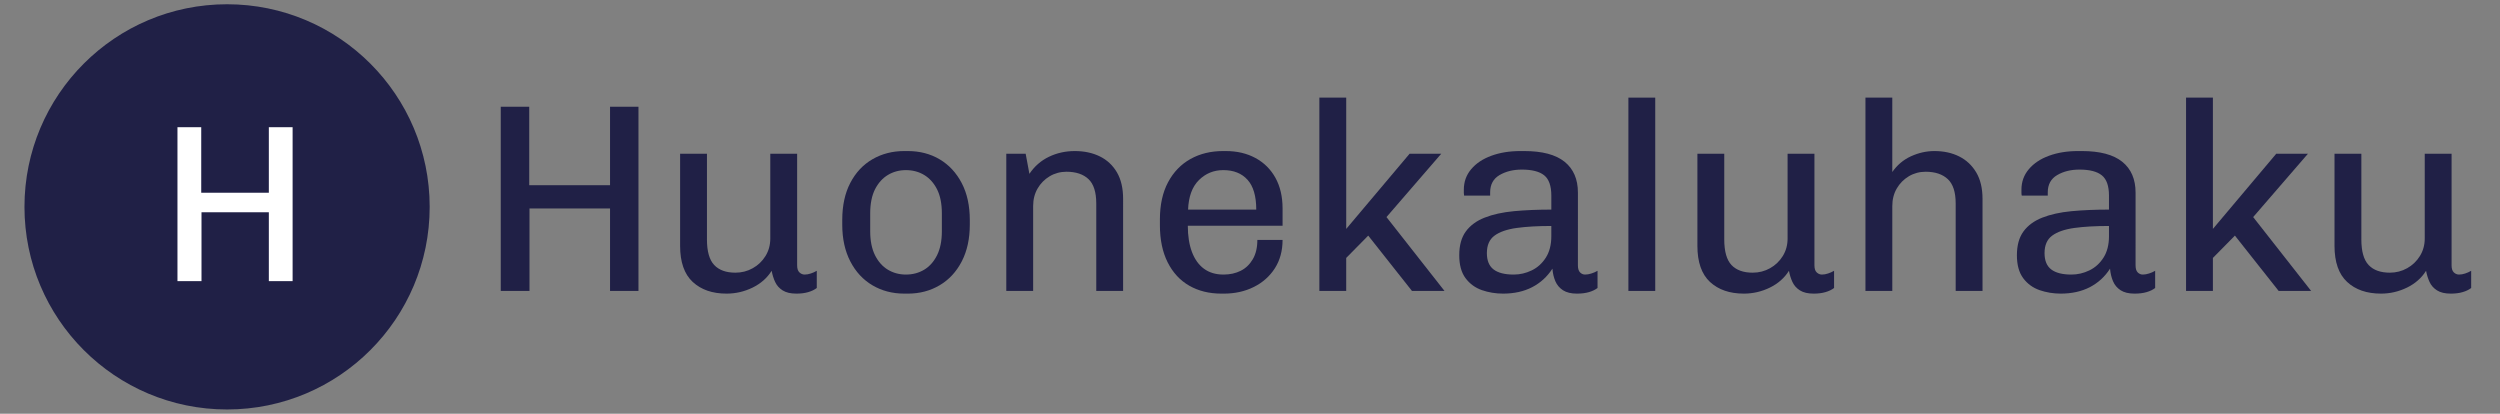 <svg xmlns="http://www.w3.org/2000/svg" version="1.1" xmlns:xlink="http://www.w3.org/1999/xlink" viewBox="466 0 568 94"><rect x="466" y="0" width="568" height="94" fill="#808080" stroke="none"/><svg xml:space="preserve" width="1500" height="94" data-version="2" data-id="lg_2pYxCNUiWUA8X2SPC4" viewBox="0 0 568 94" x="0" y="0"><rect width="100%" height="100%" fill="transparent"/><circle r="59.32" fill="#202046" transform="translate(51.59 47)scale(.776)"/><path fill="#202046" d="M113.77 66.1V24.25h6.47v17.82h18.36V24.25h6.46V66.1h-6.46V47.37h-18.3V66.1Z"/><rect width="31.29" height="41.85" x="-15.64" y="-20.93" fill="none" rx="0" ry="0" transform="translate(129.91 45.67)"/><path fill="#202046" d="M165.07 66.71q-4.82 0-7.68-2.65-2.87-2.66-2.87-8.21V34.93h6.1v19.46q0 4.08 1.65 5.82 1.64 1.74 4.81 1.74 2.14 0 3.94-1.01 1.8-1 2.9-2.77 1.09-1.77 1.09-3.97V34.93h6.1V60.3q0 1.1.52 1.59t1.19.49q.67 0 1.41-.25.73-.24 1.34-.61v3.91q-.8.61-1.95.94-1.16.34-2.69.34-1.95 0-3.11-.73t-1.71-1.92q-.55-1.19-.79-2.54-1.53 2.44-4.33 3.82-2.81 1.37-5.92 1.37"/><rect width="31.05" height="31.78" x="-15.53" y="-15.89" fill="none" rx="0" ry="0" transform="translate(170.54 51.32)"/><path fill="#202046" d="M205.45 66.71q-4.02 0-7.23-1.89-3.2-1.89-5.03-5.43t-1.83-8.36V50q0-4.95 1.83-8.45 1.83-3.51 5.03-5.37 3.21-1.86 7.23-1.86h.8q4.08 0 7.26 1.89 3.17 1.89 5 5.4 1.83 3.51 1.83 8.39v1.03q0 4.82-1.83 8.36-1.83 3.54-5.04 5.43-3.2 1.89-7.22 1.89Zm.37-4.33q2.32 0 4.15-1.1 1.83-1.1 2.93-3.29 1.09-2.2 1.09-5.43v-4.09q0-3.29-1.09-5.46-1.1-2.16-2.93-3.26-1.83-1.1-4.15-1.1-2.26 0-4.09 1.1t-2.93 3.26q-1.09 2.17-1.09 5.46v4.09q0 3.23 1.09 5.43 1.1 2.19 2.93 3.29t4.09 1.1"/><rect width="28.98" height="32.39" x="-14.49" y="-16.2" fill="none" rx="0" ry="0" transform="translate(206.35 51.02)"/><path fill="#202046" d="M228.63 66.1V34.93h4.4l.85 4.57q1.71-2.56 4.42-3.87 2.72-1.31 5.89-1.31 3.23 0 5.7 1.22t3.88 3.63q1.4 2.41 1.4 6.01V66.1h-6.1V46.21q0-3.84-1.77-5.52-1.77-1.67-5-1.67-2.08 0-3.82 1.03-1.73 1.04-2.74 2.78-1.01 1.74-1.01 3.99V66.1Z"/><rect width="26.54" height="31.78" x="-13.27" y="-15.89" fill="none" rx="0" ry="0" transform="translate(242.4 50.71)"/><path fill="#202046" d="M277.49 66.71q-4.14 0-7.29-1.8-3.14-1.8-4.91-5.31-1.76-3.5-1.76-8.45v-1.28q0-5 1.86-8.48 1.86-3.47 5.09-5.27 3.23-1.8 7.38-1.8h.67q3.78 0 6.71 1.58 2.93 1.59 4.55 4.52 1.61 2.93 1.61 6.95v3.91h-21.53q0 3.47.94 5.97.95 2.51 2.75 3.82t4.42 1.31q2.2 0 3.91-.86 1.7-.85 2.74-2.62 1.04-1.77 1.04-4.39h5.73q0 3.72-1.77 6.47-1.77 2.74-4.79 4.23-3.01 1.5-6.8 1.5Zm-7.56-19.09h15.49q0-4.58-1.98-6.77-1.98-2.2-5.52-2.2-3.23 0-5.52 2.26-2.29 2.25-2.47 6.71"/><rect width="27.87" height="32.39" x="-13.94" y="-16.2" fill="none" rx="0" ry="0" transform="translate(277.96 51.02)"/><path fill="#202046" d="M299.76 66.1V22.18h6.1v29.83l14.4-17.08h7.19l-12.44 14.39 13.18 16.78h-7.39l-9.94-12.57-5 5.07v7.5Z"/><rect width="28.43" height="43.92" x="-14.21" y="-21.96" fill="none" rx="0" ry="0" transform="translate(314.48 44.64)"/><path fill="#202046" d="M341.48 66.71q-2.5 0-4.79-.79-2.28-.8-3.72-2.72-1.43-1.92-1.43-5.21 0-3.36 1.49-5.4 1.5-2.05 4.27-3.14 2.78-1.1 6.65-1.47 3.88-.36 8.51-.36v-3.18q0-3.29-1.61-4.6-1.62-1.31-5.1-1.31-2.92 0-5.06 1.25-2.13 1.25-2.13 3.93v.73h-5.92q-.06-.3-.06-.64v-.7q0-2.68 1.67-4.66 1.68-1.99 4.58-3.05 2.9-1.07 6.62-1.07h.85q6.16 0 9.18 2.44 3.02 2.44 3.02 7.01V60.3q0 1.1.49 1.59t1.16.49q.67 0 1.43-.25.77-.24 1.38-.61v3.91q-.8.61-1.96.94-1.16.34-2.74.34-1.95 0-3.14-.76-1.19-.77-1.74-2.05-.55-1.28-.67-2.86-1.77 2.74-4.61 4.21-2.83 1.46-6.62 1.46m2.44-4.33q2.14 0 4.09-.95 1.95-.94 3.2-2.89 1.25-1.96 1.25-4.88v-2.32q-4.57 0-7.87.45-3.29.46-5.03 1.74-1.74 1.28-1.74 3.97 0 2.56 1.53 3.72 1.52 1.16 4.57 1.16"/><rect width="31.42" height="32.39" x="-15.71" y="-16.2" fill="none" rx="0" ry="0" transform="translate(347.75 51.02)"/><path fill="#202046" d="M369.97 66.1V22.18h6.1V66.1Z"/><rect width="6.1" height="43.92" x="-3.05" y="-21.96" fill="none" rx="0" ry="0" transform="translate(373.52 44.64)"/><path fill="#202046" d="M396.2 66.71q-4.82 0-7.69-2.65-2.86-2.66-2.86-8.21V34.93h6.1v19.46q0 4.08 1.64 5.82 1.65 1.74 4.82 1.74 2.14 0 3.94-1.01 1.8-1 2.9-2.77 1.09-1.77 1.09-3.97V34.93h6.1V60.3q0 1.1.52 1.59t1.19.49q.67 0 1.4-.25.74-.24 1.35-.61v3.91q-.8.61-1.96.94-1.15.34-2.68.34-1.95 0-3.11-.73t-1.71-1.92q-.55-1.19-.79-2.54-1.53 2.44-4.33 3.82-2.81 1.37-5.92 1.37"/><rect width="31.05" height="31.78" x="-15.53" y="-15.89" fill="none" rx="0" ry="0" transform="translate(401.68 51.32)"/><path fill="#202046" d="M423.83 66.1V22.18h6.1v16.9q1.65-2.38 4.24-3.57 2.6-1.19 5.34-1.19 3.17 0 5.61 1.22 2.44 1.22 3.88 3.63 1.43 2.41 1.43 6.01V66.1h-6.1V46.21q0-3.84-1.8-5.52-1.8-1.67-5.03-1.67-2.08 0-3.82 1.03-1.73 1.04-2.74 2.78-1.01 1.74-1.01 3.99V66.1Z"/><rect width="26.6" height="43.92" x="-13.3" y="-21.96" fill="none" rx="0" ry="0" transform="translate(437.63 44.64)"/><path fill="#202046" d="M468.18 66.71q-2.5 0-4.79-.79-2.29-.8-3.72-2.72-1.43-1.92-1.43-5.21 0-3.36 1.49-5.4 1.5-2.05 4.27-3.14 2.78-1.1 6.65-1.47 3.87-.36 8.51-.36v-3.18q0-3.29-1.62-4.6-1.61-1.31-5.09-1.31-2.93 0-5.06 1.25-2.14 1.25-2.14 3.93v.73h-5.91q-.07-.3-.07-.64v-.7q0-2.68 1.68-4.66 1.68-1.99 4.58-3.05 2.89-1.07 6.62-1.07h.85q6.16 0 9.18 2.44 3.02 2.44 3.02 7.01V60.3q0 1.1.49 1.59t1.16.49q.67 0 1.43-.25.76-.24 1.37-.61v3.91q-.79.61-1.95.94-1.16.34-2.74.34-1.96 0-3.15-.76-1.19-.77-1.73-2.05-.55-1.28-.68-2.86-1.76 2.74-4.6 4.21-2.84 1.46-6.62 1.46m2.44-4.33q2.14 0 4.09-.95 1.95-.94 3.2-2.89 1.25-1.96 1.25-4.88v-2.32q-4.57 0-7.87.45-3.29.46-5.03 1.74-1.74 1.28-1.74 3.97 0 2.56 1.53 3.72 1.52 1.16 4.57 1.16"/><rect width="31.41" height="32.39" x="-15.71" y="-16.2" fill="none" rx="0" ry="0" transform="translate(474.44 51.02)"/><path fill="#202046" d="M496.67 66.1V22.18h6.1v29.83l14.39-17.08h7.2l-12.44 14.39 13.17 16.78h-7.38l-9.94-12.57-5 5.07v7.5Z"/><rect width="28.42" height="43.92" x="-14.21" y="-21.96" fill="none" rx="0" ry="0" transform="translate(511.38 44.64)"/><path fill="#202046" d="M540.95 66.71q-4.82 0-7.68-2.65-2.87-2.66-2.87-8.21V34.93h6.1v19.46q0 4.08 1.65 5.82 1.64 1.74 4.82 1.74 2.13 0 3.93-1.01 1.8-1 2.9-2.77 1.1-1.77 1.1-3.97V34.93h6.1V60.3q0 1.1.51 1.59.52.49 1.19.49.68 0 1.41-.25.73-.24 1.34-.61v3.91q-.79.61-1.95.94-1.16.34-2.69.34-1.95 0-3.11-.73t-1.71-1.92q-.54-1.19-.79-2.54-1.52 2.44-4.33 3.82-2.81 1.37-5.92 1.37"/><rect width="31.05" height="31.78" x="-15.53" y="-15.89" fill="none" rx="0" ry="0" transform="translate(546.42 51.32)"/><path fill="#fff" d="M40.32 63.88V28.9h5.4v14.89h15.36V28.9h5.4v34.98h-5.4V48.23h-15.3v15.65Z" paint-order="stroke"/><rect width="26.16" height="34.98" x="-13.08" y="-17.49" fill="none" rx="0" ry="0" transform="translate(53.9 46.89)"/></svg></svg>